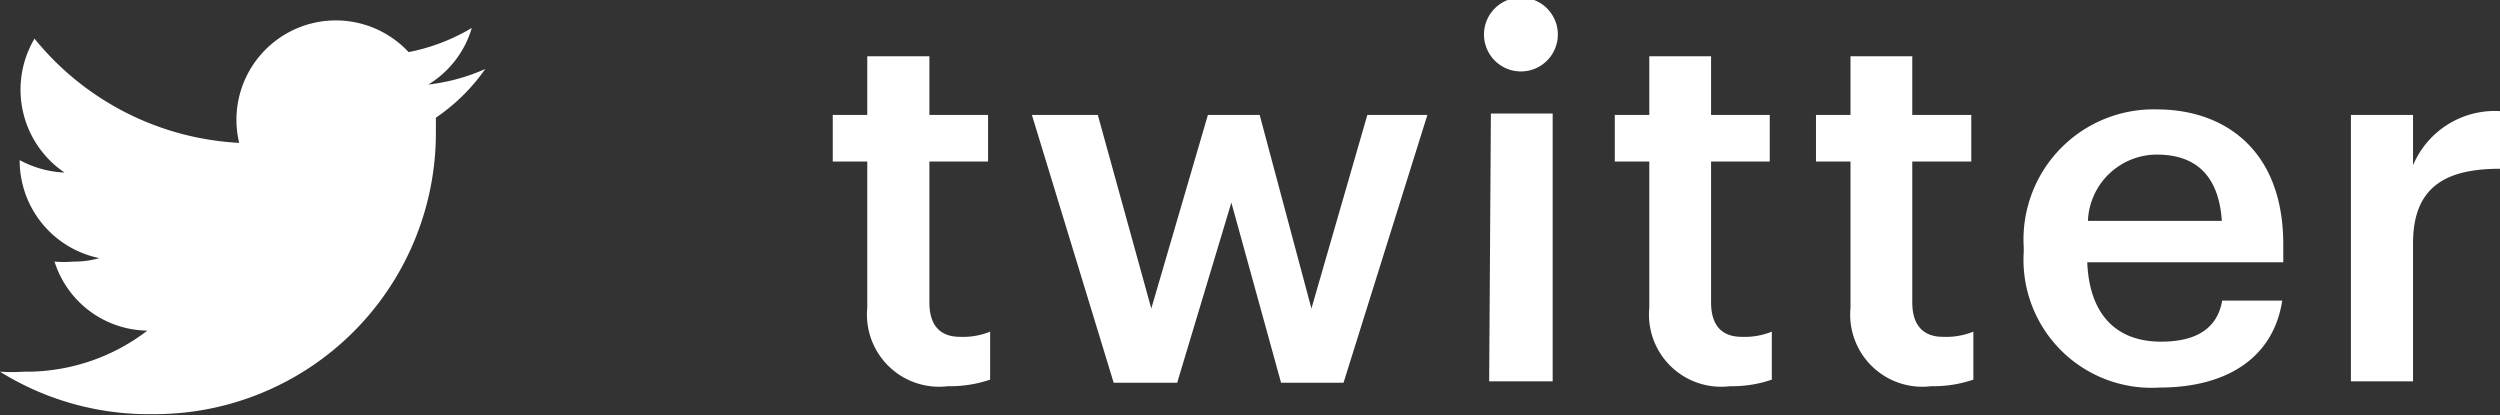 <svg xmlns="http://www.w3.org/2000/svg" viewBox="0 0 72.44 12.03"><rect x="0" y="0" width="72.44" height="12.03" fill="#333333" stroke="none"/><defs><style>.cls-1{fill:#fff;}</style></defs><title>twitter_ffoter</title><g id="Layer_2" data-name="Layer 2"><g id="Menu"><path class="cls-1" d="M25.13,8.92V4.68h-1V3.33h1V1.63h1.8v1.7h1.7V4.68h-1.7V8.76c0,.68.32,1,.89,1a2.09,2.09,0,0,0,.87-.15V11a3.56,3.56,0,0,1-1.22.19A2.09,2.09,0,0,1,25.13,8.92Z"/><path class="cls-1" d="M29.9,3.33h1.91l1.55,5.61L35,3.33h1.5L38,8.94l1.62-5.61h1.74l-2.43,7.76H37.12L35.68,5.87l-1.57,5.22H32.27Z"/><path class="cls-1" d="M43,1a1.07,1.07,0,0,1,2.14,0A1.07,1.07,0,0,1,43,1Zm.2,2.29h1.79v7.76H43.15Z"/><path class="cls-1" d="M47.79,8.92V4.68h-1V3.33h1V1.63h1.79v1.7h1.7V4.68h-1.7V8.76c0,.68.32,1,.89,1a2.09,2.09,0,0,0,.87-.15V11a3.5,3.5,0,0,1-1.21.19A2.09,2.09,0,0,1,47.79,8.92Z"/><path class="cls-1" d="M53.62,8.92V4.68h-1V3.33h1V1.63h1.79v1.7h1.71V4.68H55.41V8.76c0,.68.33,1,.89,1a2.11,2.11,0,0,0,.88-.15V11a3.56,3.56,0,0,1-1.22.19A2.09,2.09,0,0,1,53.62,8.92Z"/><path class="cls-1" d="M58.64,7.29V7.17a3.77,3.77,0,0,1,3.86-4c1.92,0,3.66,1.14,3.66,3.91V7.6H60.48c.06,1.47.8,2.3,2.14,2.3,1.08,0,1.64-.43,1.77-1.19h1.74c-.25,1.63-1.57,2.52-3.56,2.52A3.71,3.71,0,0,1,58.64,7.29Zm5.74-.89c-.09-1.33-.77-1.92-1.88-1.92a2,2,0,0,0-2,1.92Z"/><path class="cls-1" d="M68.12,3.33h1.8V4.79a2.57,2.57,0,0,1,2.52-1.57V4.89c-1.57,0-2.52.52-2.52,2.16v4h-1.8Z"/><g id="_Group_" data-name="&lt;Group&gt;"><g id="_Group_2" data-name="&lt;Group&gt;"><path class="cls-1" d="M4.42,12a8.15,8.15,0,0,0,8.21-8.21c0-.13,0-.25,0-.38A5.52,5.52,0,0,0,14.06,2a5.67,5.67,0,0,1-1.65.45A2.86,2.86,0,0,0,13.67.81a5.7,5.7,0,0,1-1.83.7A2.88,2.88,0,0,0,6.93,4.14,8.18,8.18,0,0,1,1,1.12,2.9,2.9,0,0,0,1.87,5a3,3,0,0,1-1.3-.36v0A2.89,2.89,0,0,0,2.88,7.48a2.73,2.73,0,0,1-.76.1,3.1,3.1,0,0,1-.54,0,2.86,2.86,0,0,0,2.69,2A5.76,5.76,0,0,1,.69,10.77a5.32,5.32,0,0,1-.69,0A8.15,8.15,0,0,0,4.42,12"/></g></g></g></g></svg>